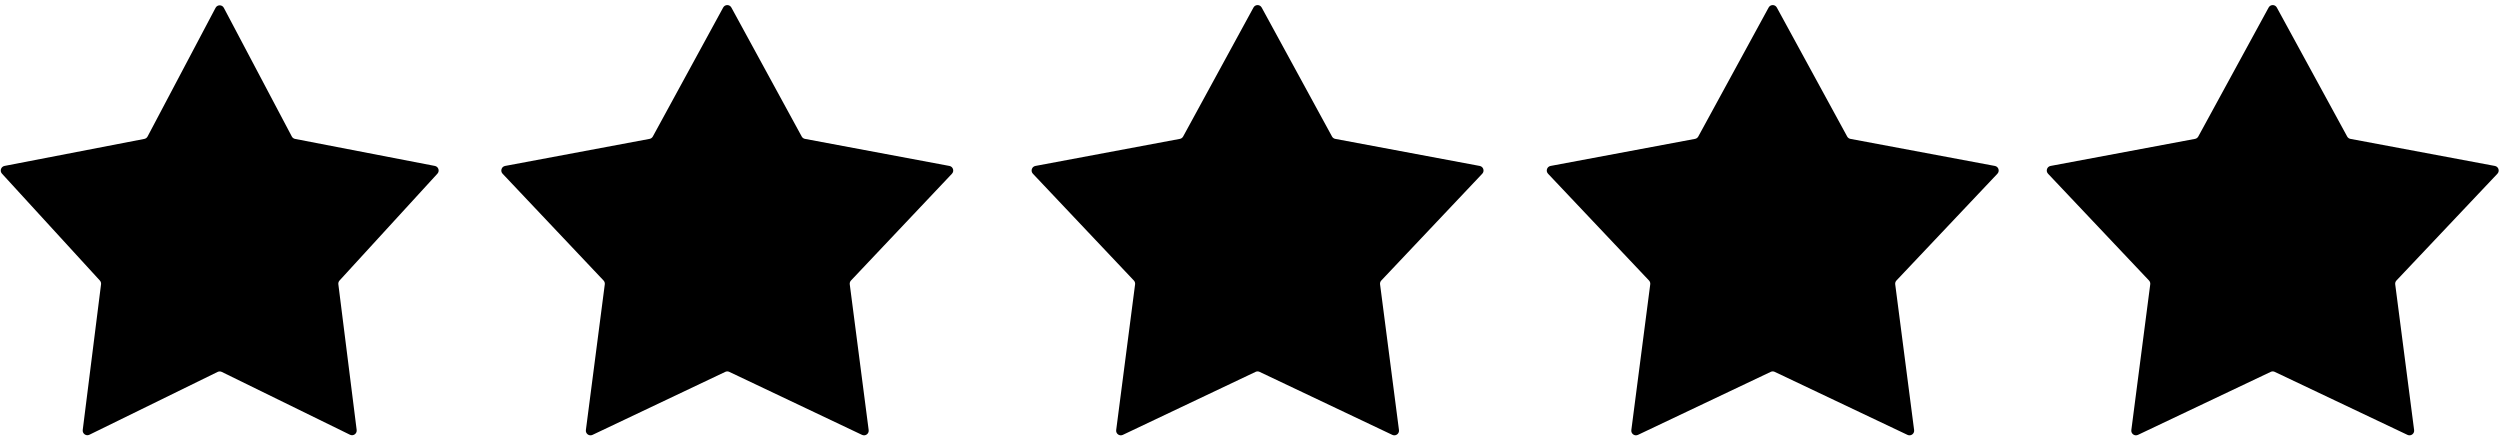 <svg width="165" height="29" viewBox="0 0 165 29" fill="none" xmlns="http://www.w3.org/2000/svg">
  <path d="M14.228 0.515C14.343 0.297 14.657 0.297 14.772 0.515L19.26 9.009C19.303 9.092 19.382 9.15 19.474 9.168L28.701 10.951C28.937 10.997 29.032 11.284 28.87 11.461L22.409 18.515C22.348 18.582 22.319 18.672 22.331 18.762L23.54 28.378C23.57 28.621 23.319 28.801 23.099 28.693L14.636 24.546C14.55 24.505 14.45 24.505 14.364 24.546L5.901 28.693C5.682 28.801 5.43 28.621 5.46 28.378L6.669 18.762C6.681 18.672 6.652 18.582 6.591 18.515L0.13 11.461C-0.032 11.284 0.063 10.997 0.299 10.951L9.526 9.168C9.618 9.15 9.697 9.092 9.74 9.009L14.228 0.515Z" fill="black"/>
  <path d="M47.73 0.496C47.846 0.282 48.154 0.282 48.27 0.496L52.914 9.011C52.959 9.092 53.037 9.149 53.128 9.166L62.662 10.952C62.902 10.997 62.996 11.289 62.829 11.466L56.165 18.514C56.102 18.581 56.072 18.674 56.084 18.765L57.332 28.384C57.363 28.626 57.115 28.807 56.895 28.702L48.132 24.543C48.048 24.503 47.952 24.503 47.868 24.543L39.105 28.702C38.885 28.807 38.637 28.626 38.668 28.384L39.916 18.765C39.928 18.674 39.898 18.581 39.835 18.514L33.171 11.466C33.004 11.289 33.098 10.997 33.338 10.952L42.872 9.166C42.963 9.149 43.041 9.092 43.086 9.011L47.73 0.496Z" fill="black"/>
  <path d="M82.73 0.496C82.846 0.282 83.154 0.282 83.27 0.496L87.914 9.011C87.959 9.092 88.037 9.149 88.128 9.166L97.662 10.952C97.902 10.997 97.996 11.289 97.829 11.466L91.165 18.514C91.102 18.581 91.072 18.674 91.084 18.765L92.332 28.384C92.363 28.626 92.115 28.807 91.895 28.702L83.132 24.543C83.049 24.503 82.951 24.503 82.868 24.543L74.105 28.702C73.885 28.807 73.637 28.626 73.668 28.384L74.916 18.765C74.928 18.674 74.898 18.581 74.835 18.514L68.171 11.466C68.004 11.289 68.098 10.997 68.338 10.952L77.872 9.166C77.963 9.149 78.041 9.092 78.086 9.011L82.73 0.496Z" fill="black"/>
  <path d="M116.73 0.496C116.846 0.282 117.154 0.282 117.27 0.496L121.914 9.011C121.959 9.092 122.037 9.149 122.128 9.166L131.662 10.952C131.902 10.997 131.996 11.289 131.829 11.466L125.165 18.514C125.102 18.581 125.072 18.674 125.084 18.765L126.332 28.384C126.363 28.626 126.115 28.807 125.895 28.702L117.132 24.543C117.048 24.503 116.952 24.503 116.868 24.543L108.105 28.702C107.885 28.807 107.637 28.626 107.668 28.384L108.916 18.765C108.928 18.674 108.898 18.581 108.835 18.514L102.171 11.466C102.004 11.289 102.098 10.997 102.338 10.952L111.872 9.166C111.963 9.149 112.041 9.092 112.086 9.011L116.73 0.496Z" fill="black"/>
  <path d="M149.73 0.496C149.846 0.282 150.154 0.282 150.27 0.496L154.914 9.011C154.959 9.092 155.037 9.149 155.128 9.166L164.662 10.952C164.902 10.997 164.996 11.289 164.829 11.466L158.165 18.514C158.102 18.581 158.072 18.674 158.084 18.765L159.332 28.384C159.363 28.626 159.115 28.807 158.895 28.702L150.132 24.543C150.048 24.503 149.952 24.503 149.868 24.543L141.105 28.702C140.885 28.807 140.637 28.626 140.668 28.384L141.916 18.765C141.928 18.674 141.898 18.581 141.835 18.514L135.171 11.466C135.004 11.289 135.098 10.997 135.338 10.952L144.872 9.166C144.963 9.149 145.041 9.092 145.086 9.011L149.73 0.496Z" fill="black"/>
</svg>
